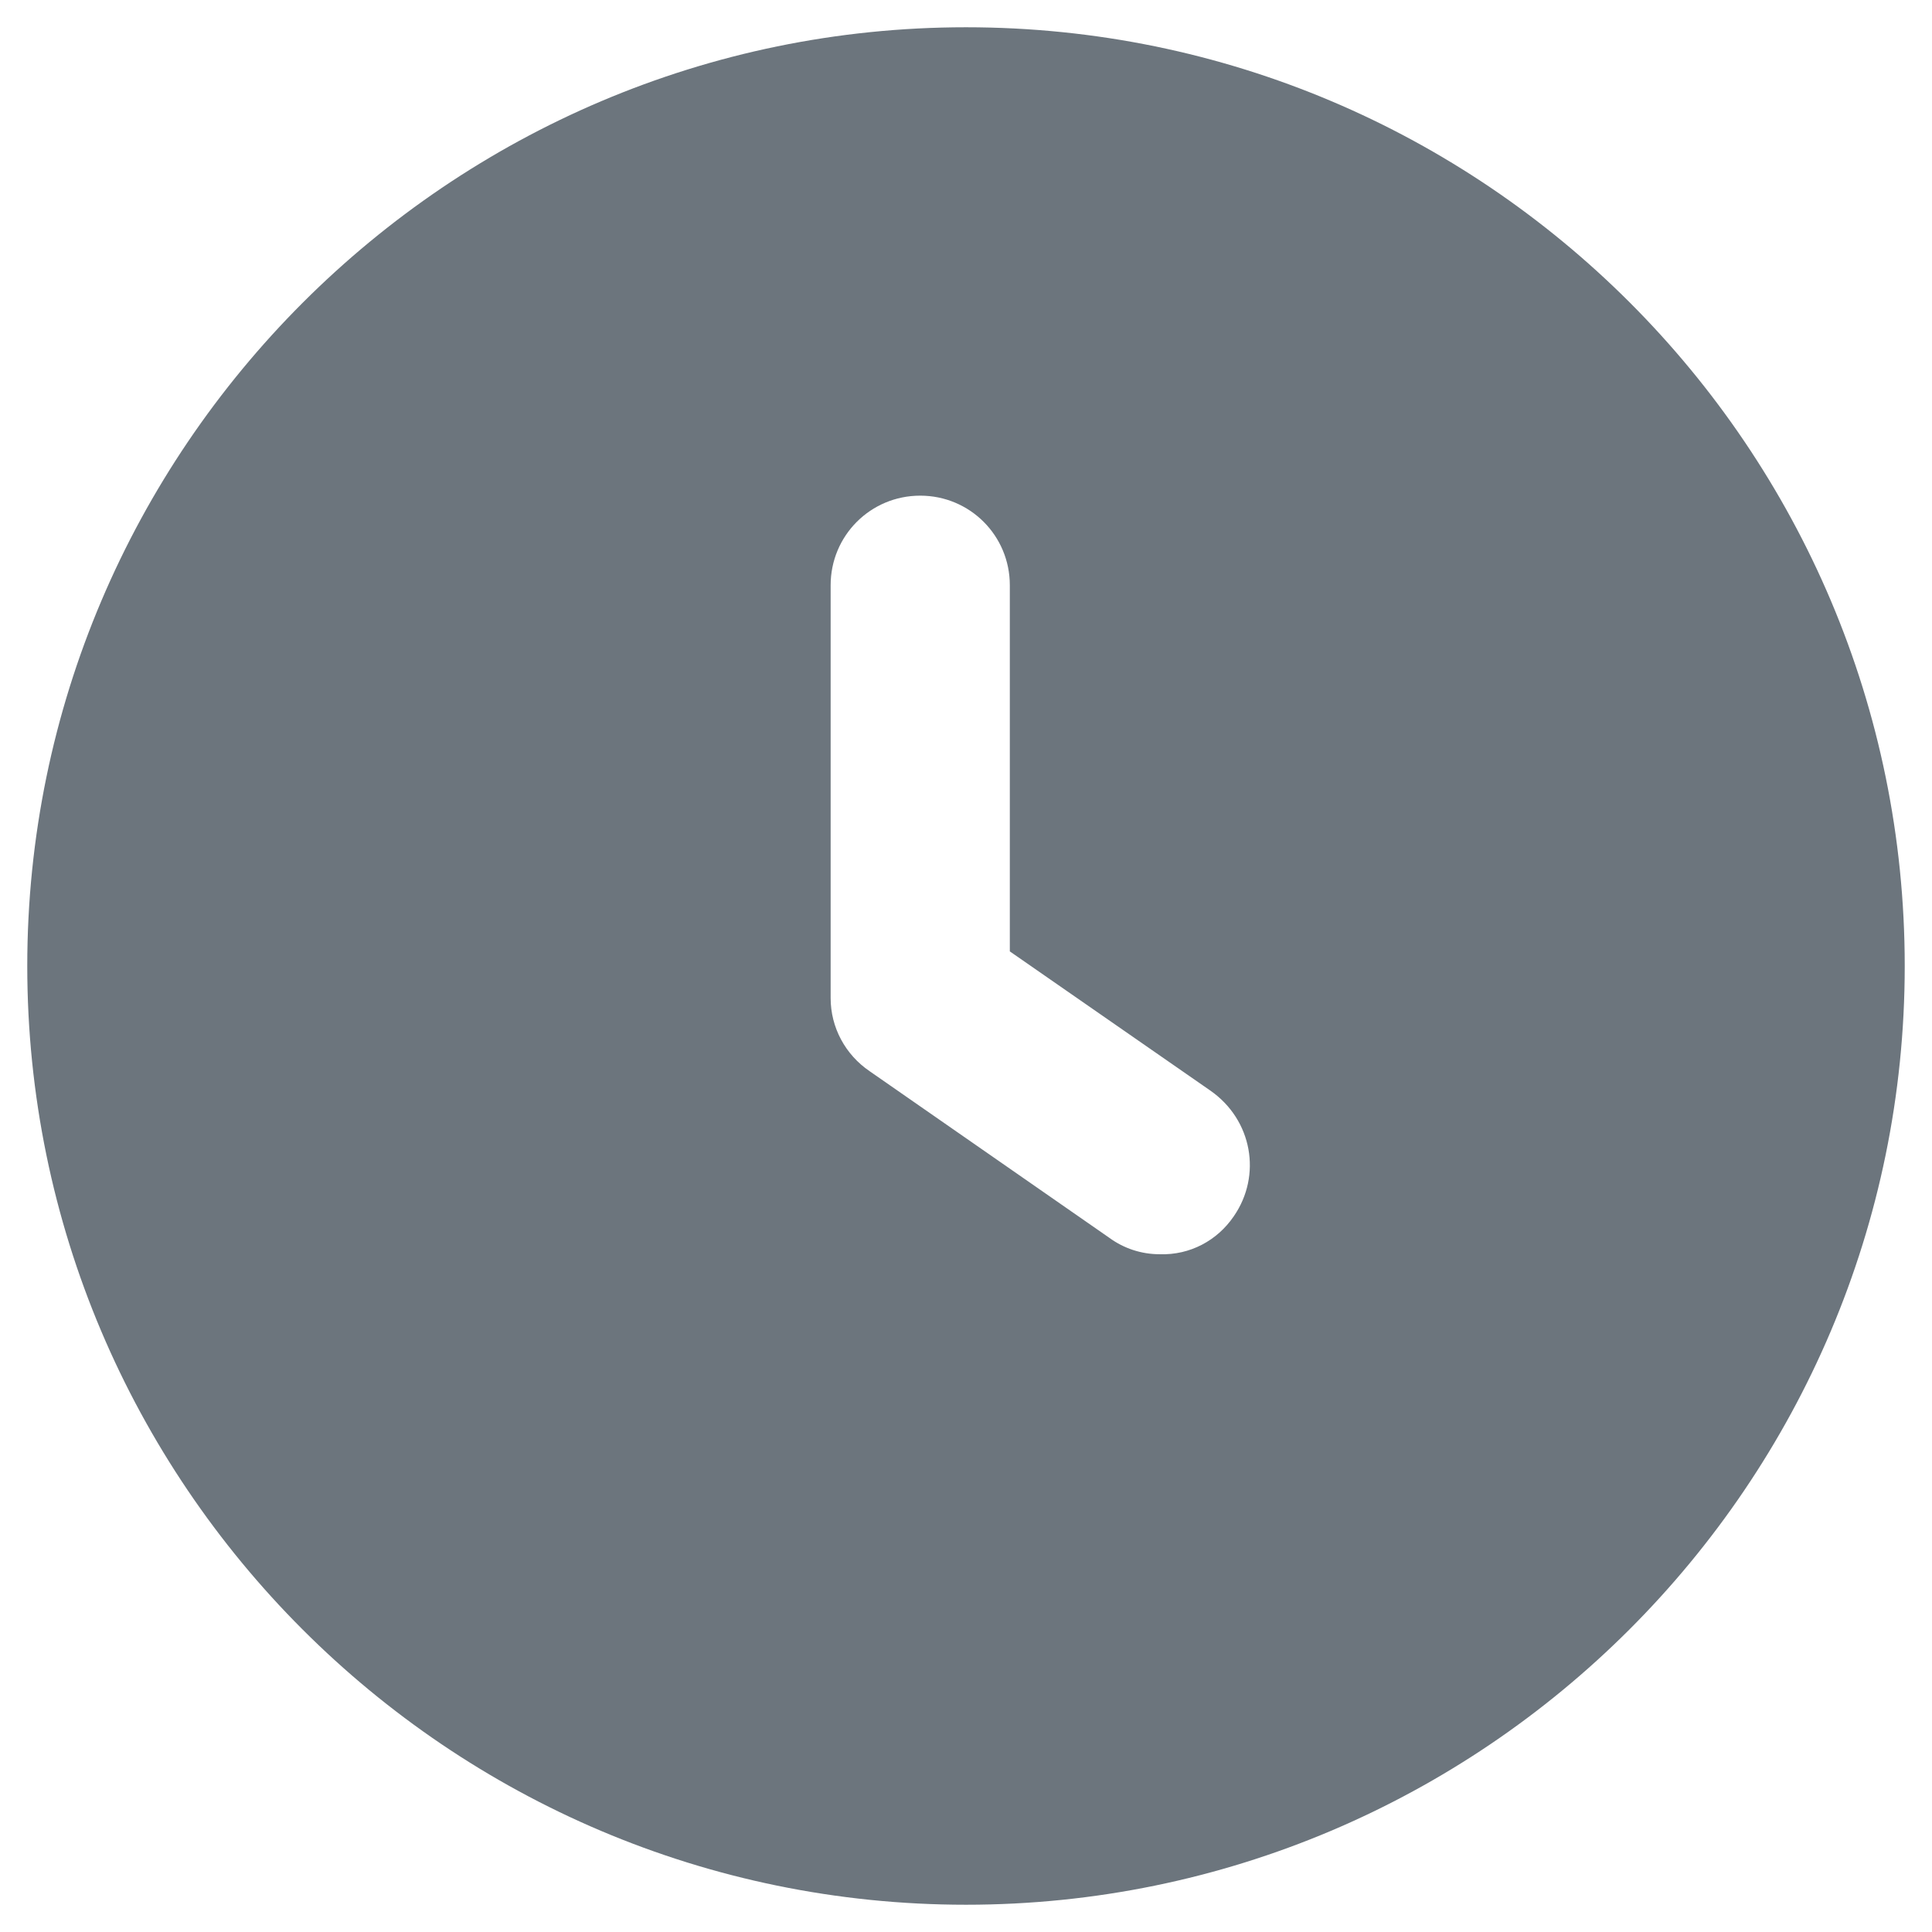 <?xml version="1.0" standalone="no"?><!DOCTYPE svg PUBLIC "-//W3C//DTD SVG 1.1//EN" "http://www.w3.org/Graphics/SVG/1.1/DTD/svg11.dtd"><svg class="icon" width="200px" height="200.00px" viewBox="0 0 1024 1024" version="1.1" xmlns="http://www.w3.org/2000/svg"><path d="M512 14.452C237.935 14.452 14.452 237.935 14.452 512s222.968 497.548 497.548 497.548c274.065 0 497.548-222.968 497.548-497.548S786.581 14.452 512 14.452z m141.935 630.194c-8.774 12.903-23.226 20.645-39.226 20.129-9.806 0-19.097-3.097-26.839-8.774L460.903 567.742c-12.903-8.774-20.645-23.226-20.645-38.71V310.194c0-26.323 21.161-47.484 47.484-47.484s47.484 21.161 47.484 47.484v194.065l106.323 73.806c22.194 15.484 27.355 44.903 12.387 66.581z" fill="#6c757d" /></svg>